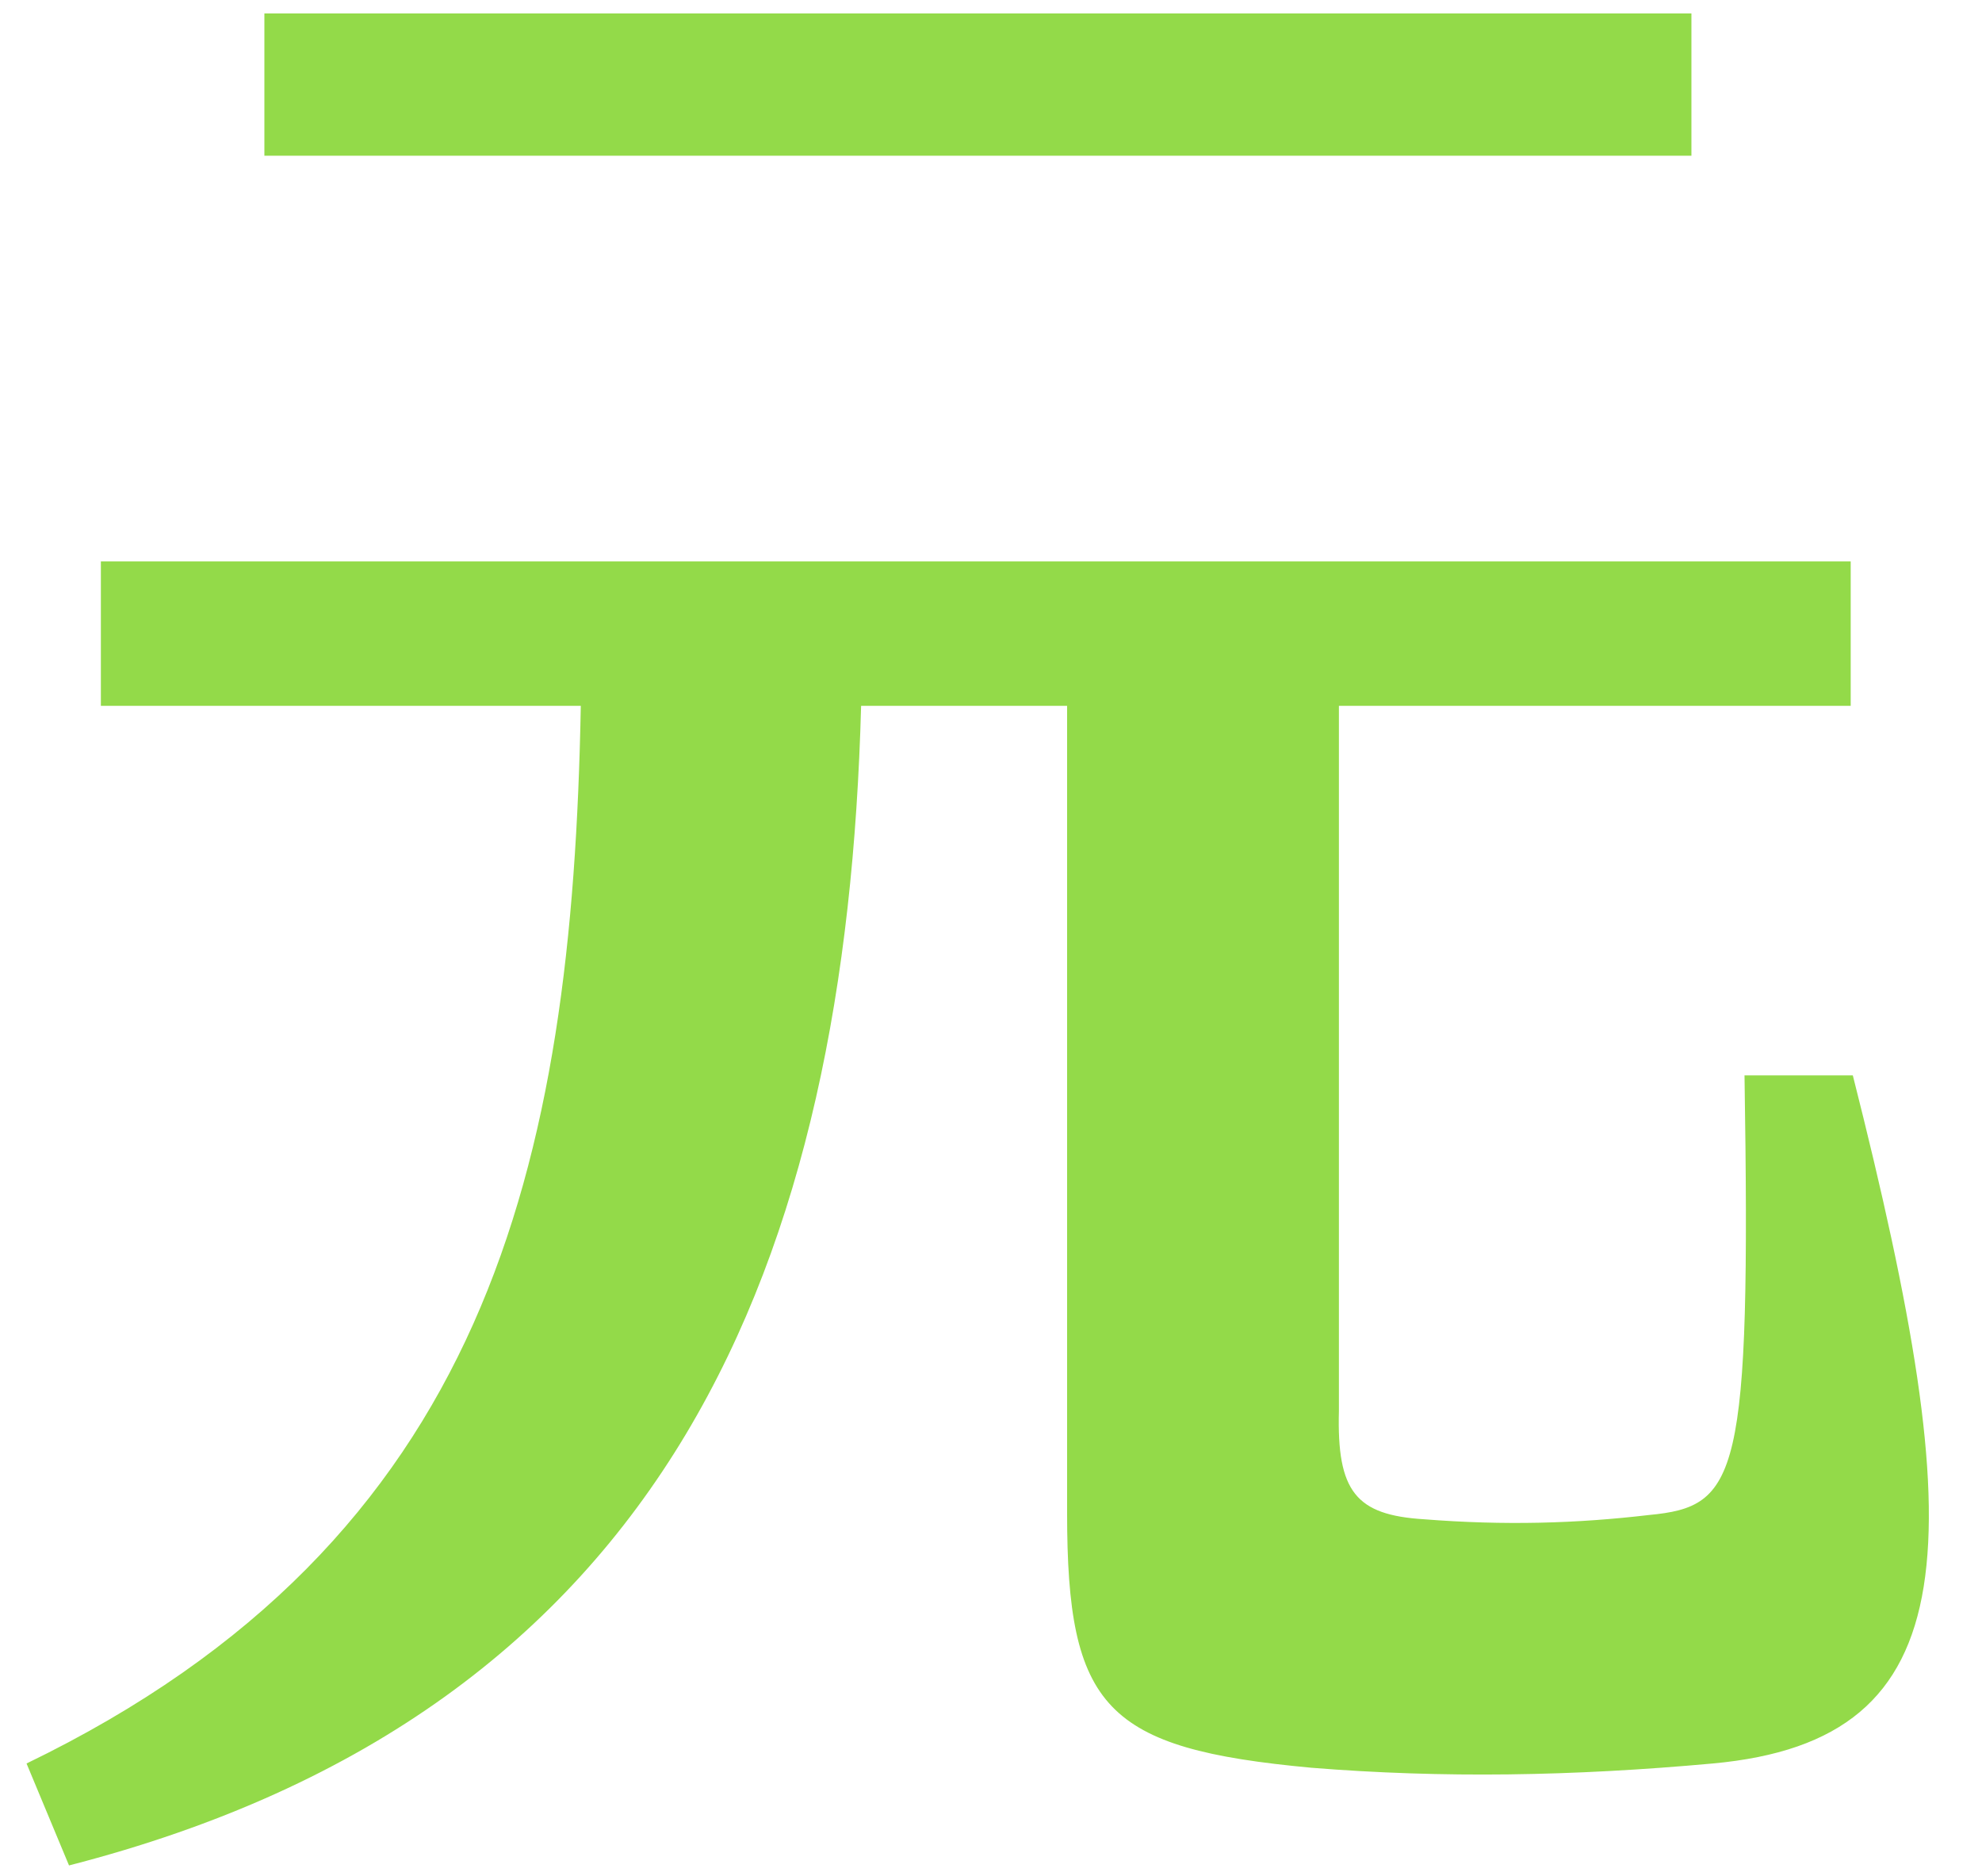 <svg width="56" height="53" viewBox="0 0 56 53" fill="none" xmlns="http://www.w3.org/2000/svg">
<path d="M47.79 0.38V4.4H7.47V0.38H47.79ZM52.35 30.38C55.71 43.64 55.65 49.16 48.39 49.82C44.43 50.18 40.77 50.24 37.05 49.94C31.23 49.4 30.15 48.26 30.15 42.74V19.94H24.33C23.91 35.54 18.99 48.32 1.95 52.7L0.75 49.82C13.77 43.52 16.17 32.96 16.41 19.94H2.85V15.86H52.29V19.94H37.83V39.86C37.77 42.14 38.31 42.8 40.23 42.92C42.51 43.1 44.55 43.04 46.59 42.8C49.11 42.56 49.47 41.78 49.29 30.38H52.35Z" fill="#93DA49"/>
</svg>
